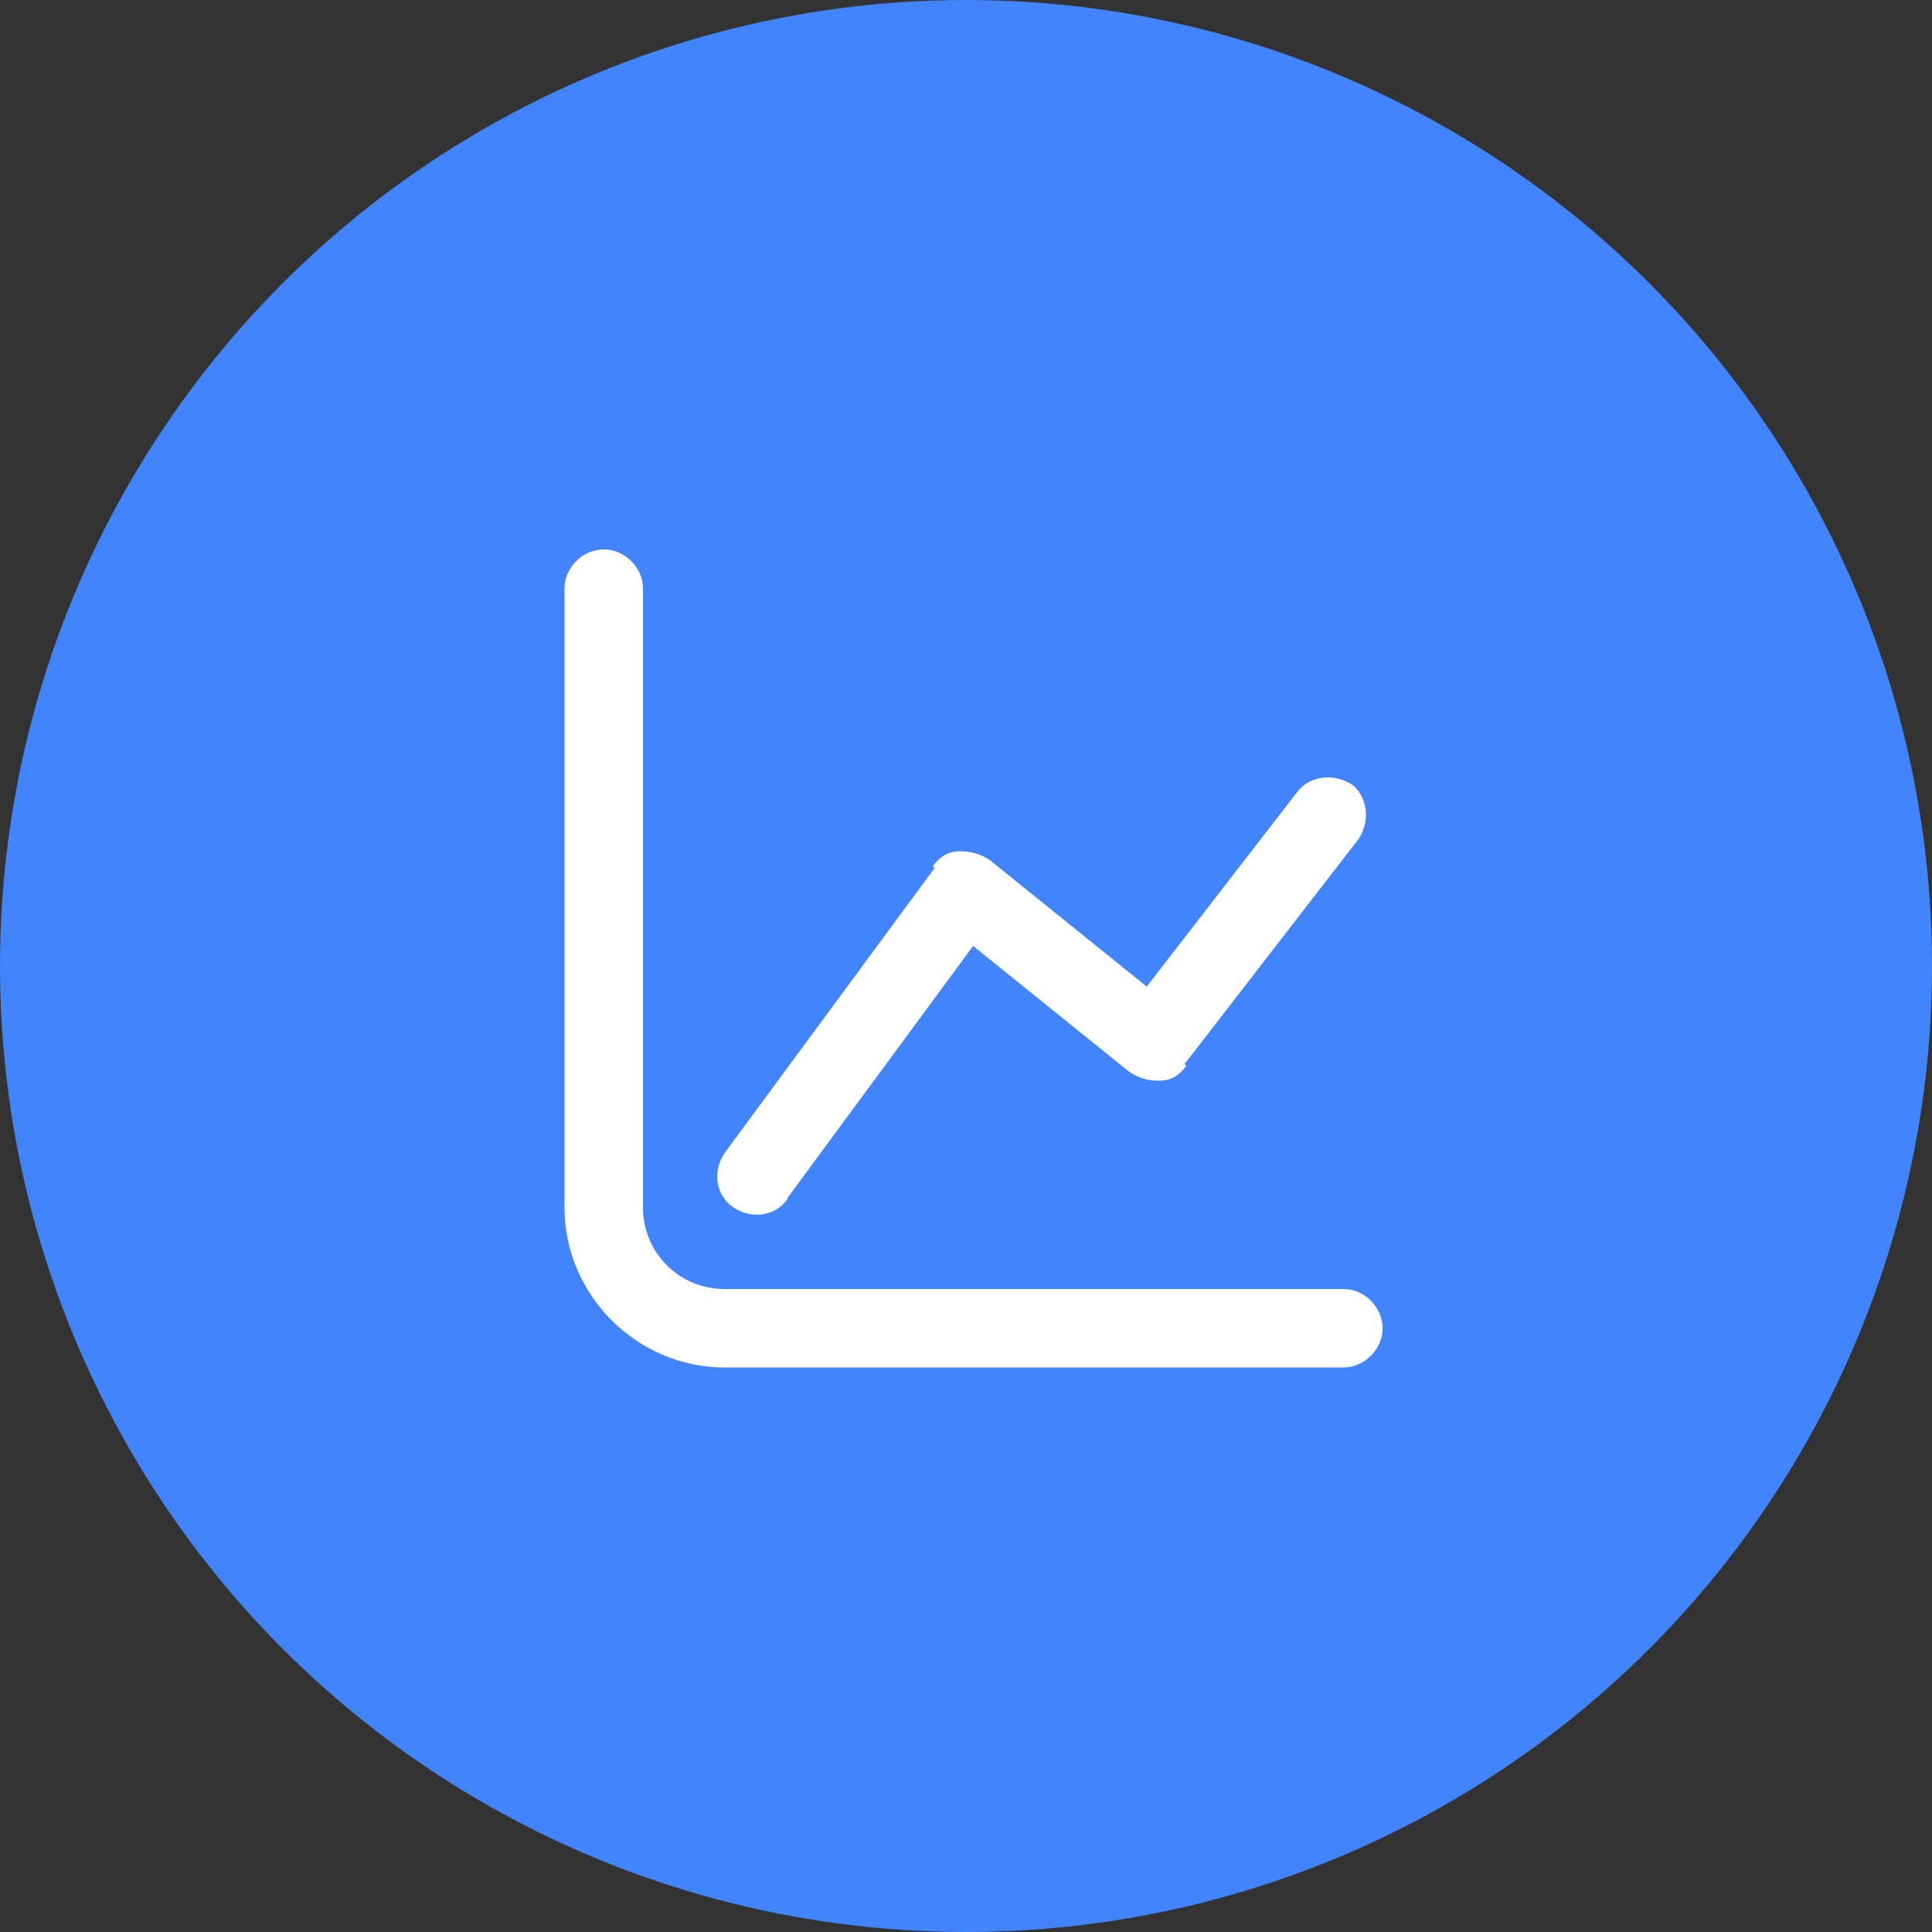 <?xml version="1.0" encoding="UTF-8"?> <!-- Generator: Adobe Illustrator 24.1.0, SVG Export Plug-In . SVG Version: 6.00 Build 0) --> <svg xmlns="http://www.w3.org/2000/svg" xmlns:xlink="http://www.w3.org/1999/xlink" id="Layer_1" x="0px" y="0px" viewBox="0 0 64 64" style="enable-background:new 0 0 64 64;" xml:space="preserve"><rect x="0" y="0" width="64" height="64" fill="#333333" stroke="none"/> <style type="text/css"> .st0{fill:#4284FB;} .st1{fill:#FFFFFF;} </style> <circle class="st0" cx="32" cy="32" r="32"></circle> <path class="st1" d="M18.7,40c0,2.9,2.4,5.3,5.3,5.3v-2.6c-1.5,0-2.7-1.2-2.7-2.7H18.7z M24,45.3h20.5v-2.6H24V45.3z M18.7,19.5V40 h2.6V19.5H18.7z M44.5,45.3c0.7,0,1.3-0.6,1.3-1.3c0-0.7-0.6-1.3-1.3-1.3V45.3z M21.3,19.5c0-0.7-0.6-1.3-1.3-1.3 c-0.7,0-1.3,0.6-1.3,1.3H21.3z"></path> <path class="st1" d="M39.2,35.3l5.8-7.5L43,26.2l-5.8,7.5L39.2,35.3z M31.2,30.5l6.2,5l1.6-2l-6.2-5L31.2,30.5z M26,39.8l7-9.5 L31,28.7l-7,9.5L26,39.8z M45,27.8c0.4-0.6,0.3-1.4-0.2-1.8c-0.6-0.4-1.4-0.3-1.8,0.2L45,27.8z M38.2,34.5l-0.8,1 c0.3,0.2,0.6,0.3,1,0.3s0.7-0.2,0.9-0.5L38.2,34.5z M32,29.5l0.8-1c-0.3-0.2-0.6-0.3-1-0.3c-0.4,0-0.7,0.2-0.9,0.5L32,29.5z M24,38.2c-0.4,0.6-0.3,1.4,0.3,1.8c0.6,0.4,1.4,0.3,1.8-0.3L24,38.2z"></path> </svg> 